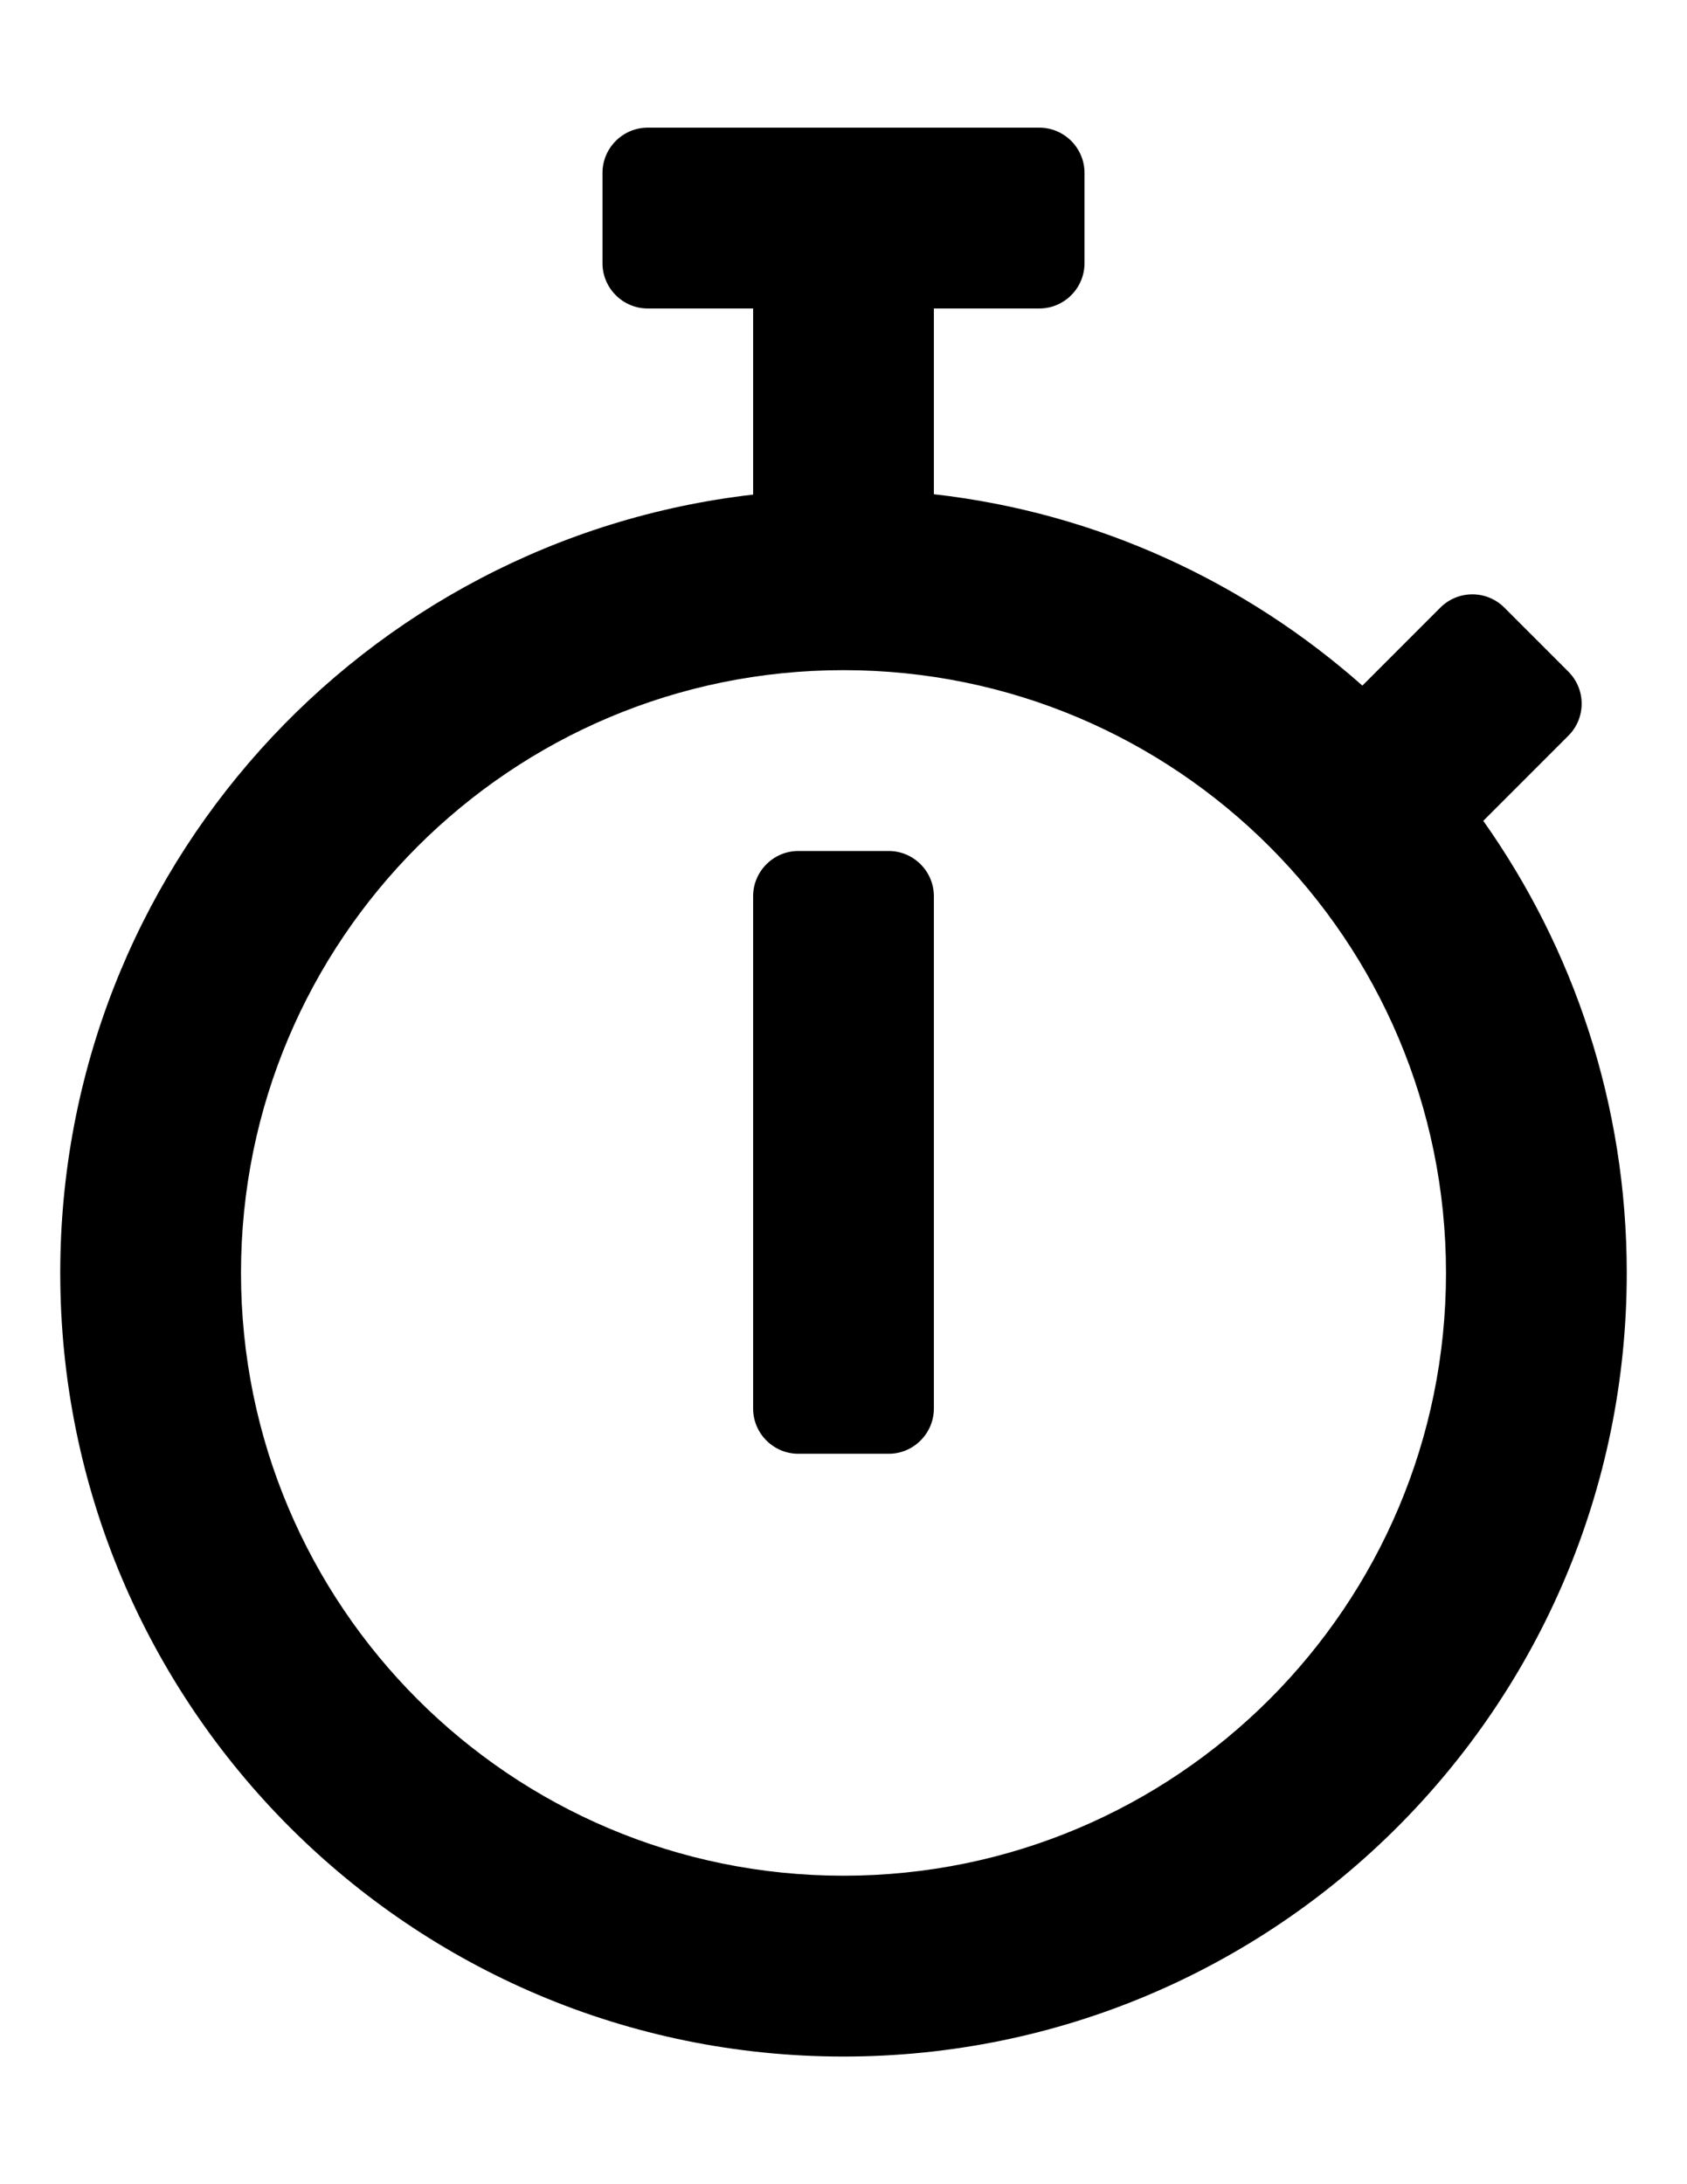 <?xml version="1.0" encoding="utf-8"?>
<!-- Generator: Adobe Illustrator 16.0.0, SVG Export Plug-In . SVG Version: 6.00 Build 0)  -->
<!DOCTYPE svg PUBLIC "-//W3C//DTD SVG 1.1//EN" "http://www.w3.org/Graphics/SVG/1.1/DTD/svg11.dtd">
<svg version="1.1" id="Capa_1" xmlns="http://www.w3.org/2000/svg" xmlns:xlink="http://www.w3.org/1999/xlink" x="0px" y="0px"
	 width="612px" height="792px" viewBox="0 0 612 792" enable-background="new 0 0 612 792" xml:space="preserve">
<path d="M538.095,297.643l30.874-30.873c6.42-6.42,6.42-16.803,0-23.223l-23.224-23.223c-6.421-6.42-16.803-6.42-23.224,0
	l-28.277,28.278c-42.484-37.567-96.172-62.703-155.459-69.396v-67.348h38.25c9.017,0,16.393-7.376,16.393-16.393V62.679
	c0-9.016-7.376-16.393-16.393-16.393H234.964c-9.016,0-16.393,7.377-16.393,16.393v32.786c0,9.016,7.377,16.393,16.393,16.393h38.25
	v67.484C131.69,195.597,21.857,315.675,21.857,461.571c0,156.962,127.182,284.143,284.144,284.143
	c156.961,0,284.143-127.181,284.143-284.143C590.143,400.508,570.881,343.953,538.095,297.643z M306,680.143
	c-120.761,0-218.571-97.811-218.571-218.571S185.24,243,306,243c120.76,0,218.571,97.811,218.571,218.571
	S426.76,680.143,306,680.143z M322.393,527.143h-32.786c-9.016,0-16.393-7.377-16.393-16.393V324.964
	c0-9.016,7.377-16.393,16.393-16.393h32.786c9.016,0,16.393,7.377,16.393,16.393V510.75
	C338.785,519.766,331.408,527.143,322.393,527.143z"/>
</svg>
